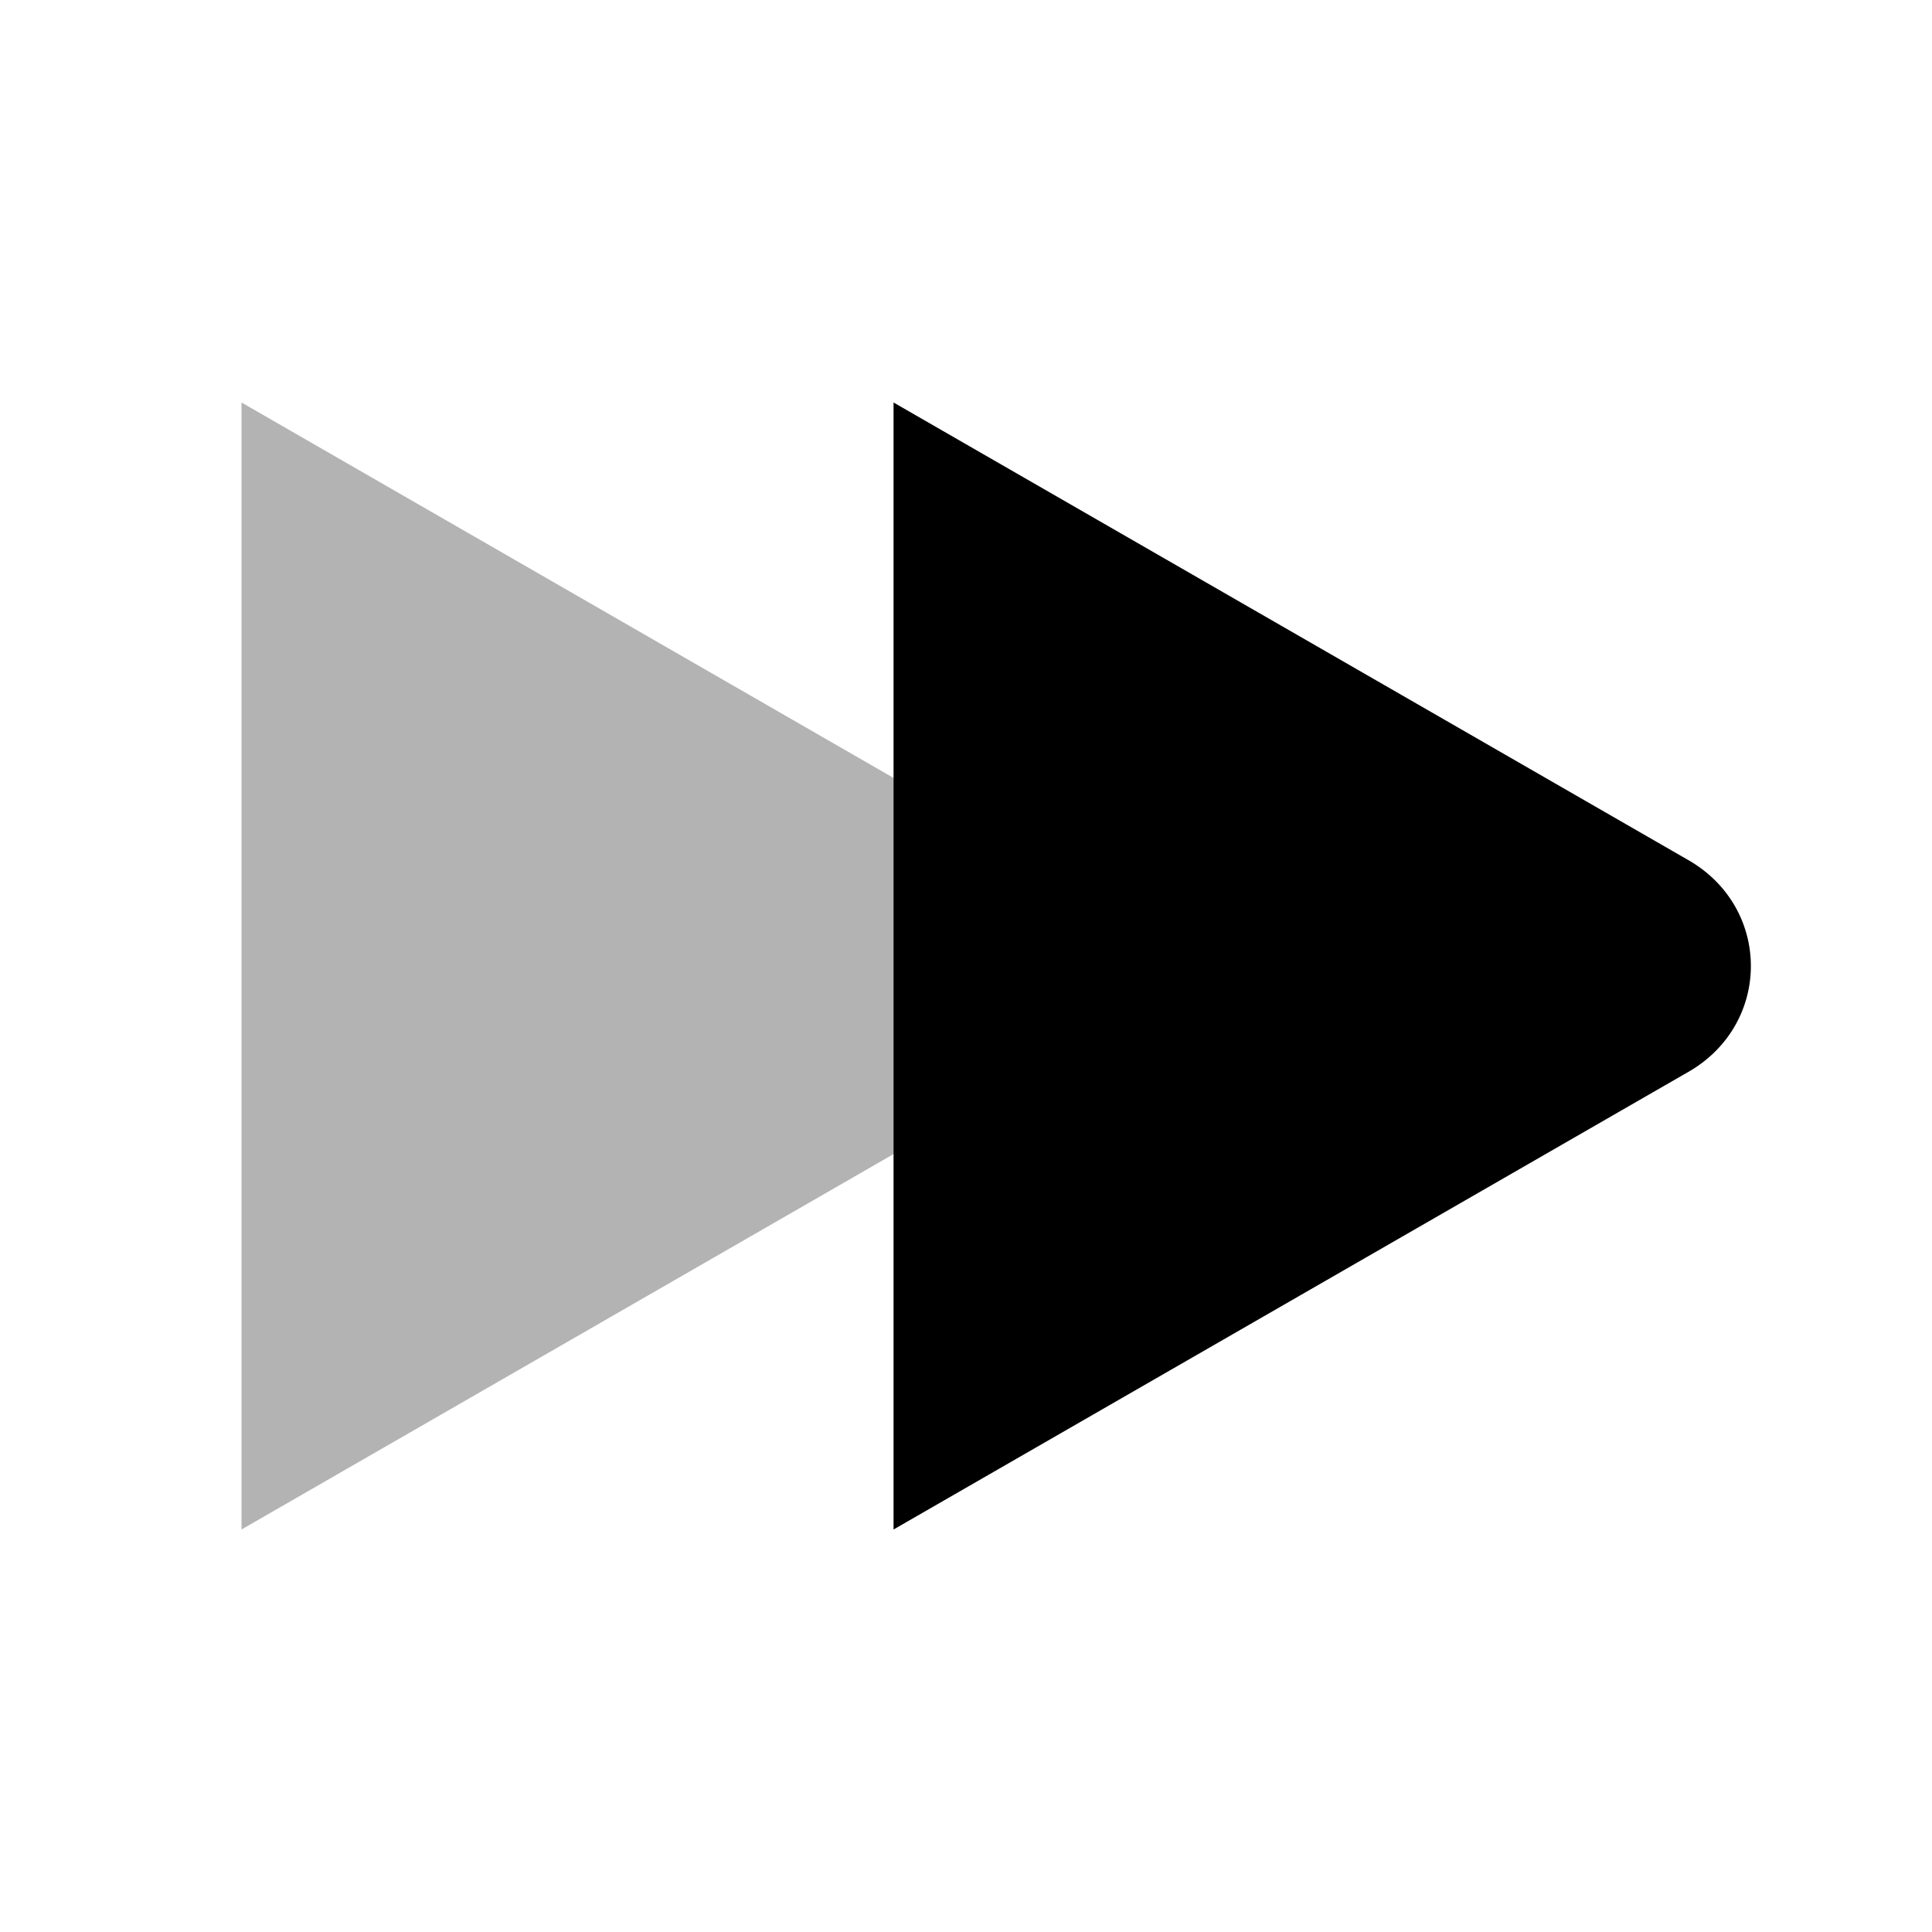 <svg width="24" height="24" viewBox="0 0 24 24" fill="none" xmlns="http://www.w3.org/2000/svg">
<path opacity="0.3" d="M12.9 10.7L3 5V19L12.9 13.3C13.9 12.7 13.9 11.3 12.9 10.7Z" fill="black"/>
<path d="M21 10.7L11.1 5V19L21 13.3C22 12.7 22 11.3 21 10.7Z" fill="black"/>
</svg>
